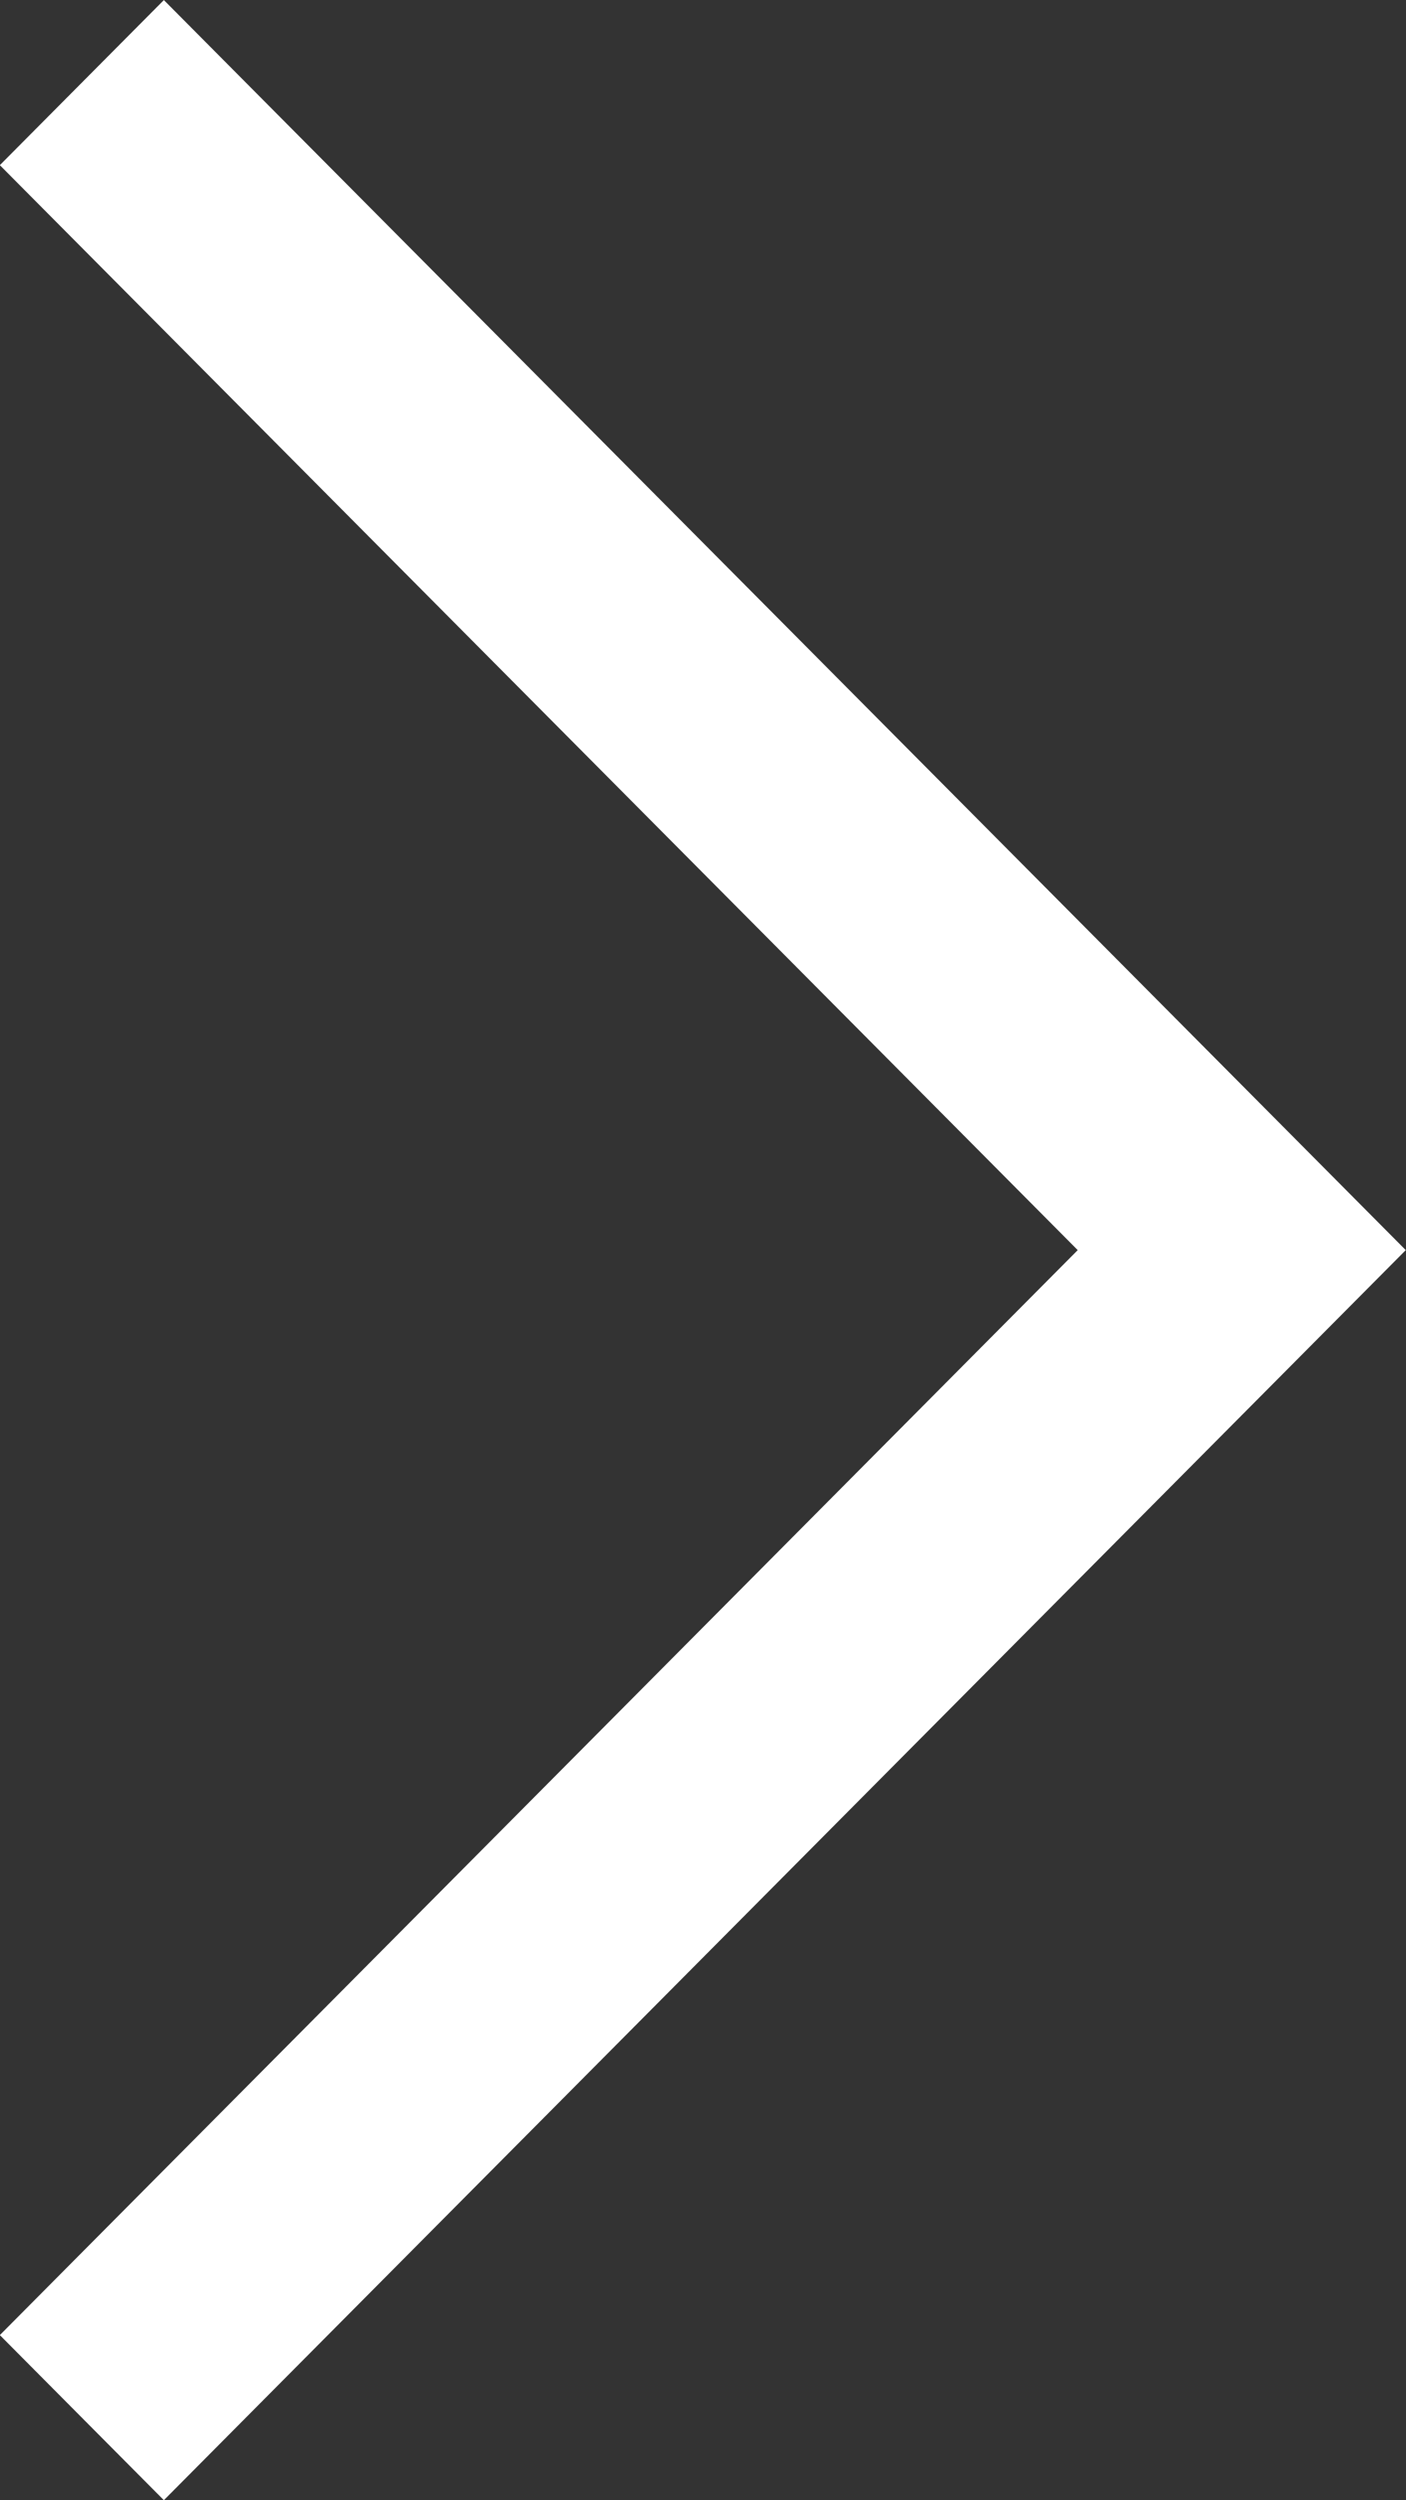 <svg xmlns="http://www.w3.org/2000/svg" width="18.001" height="32" viewBox="0 0 18.001 32">
  <rect x="0" y="0" width="18.001" height="32" fill="#333333" stroke="none"/>
  <g id="Component_23_4" data-name="Component 23 – 4" transform="translate(18.001 32) rotate(180)">
    <path id="Path_405" data-name="Path 405" d="M-9686.362,6484.939l-15.9-16,15.9-16,2.1,2.113-13.8,13.887,13.8,13.887Z" transform="translate(9702.265 -6452.94)" fill="#fff"/>
  </g>
</svg>

